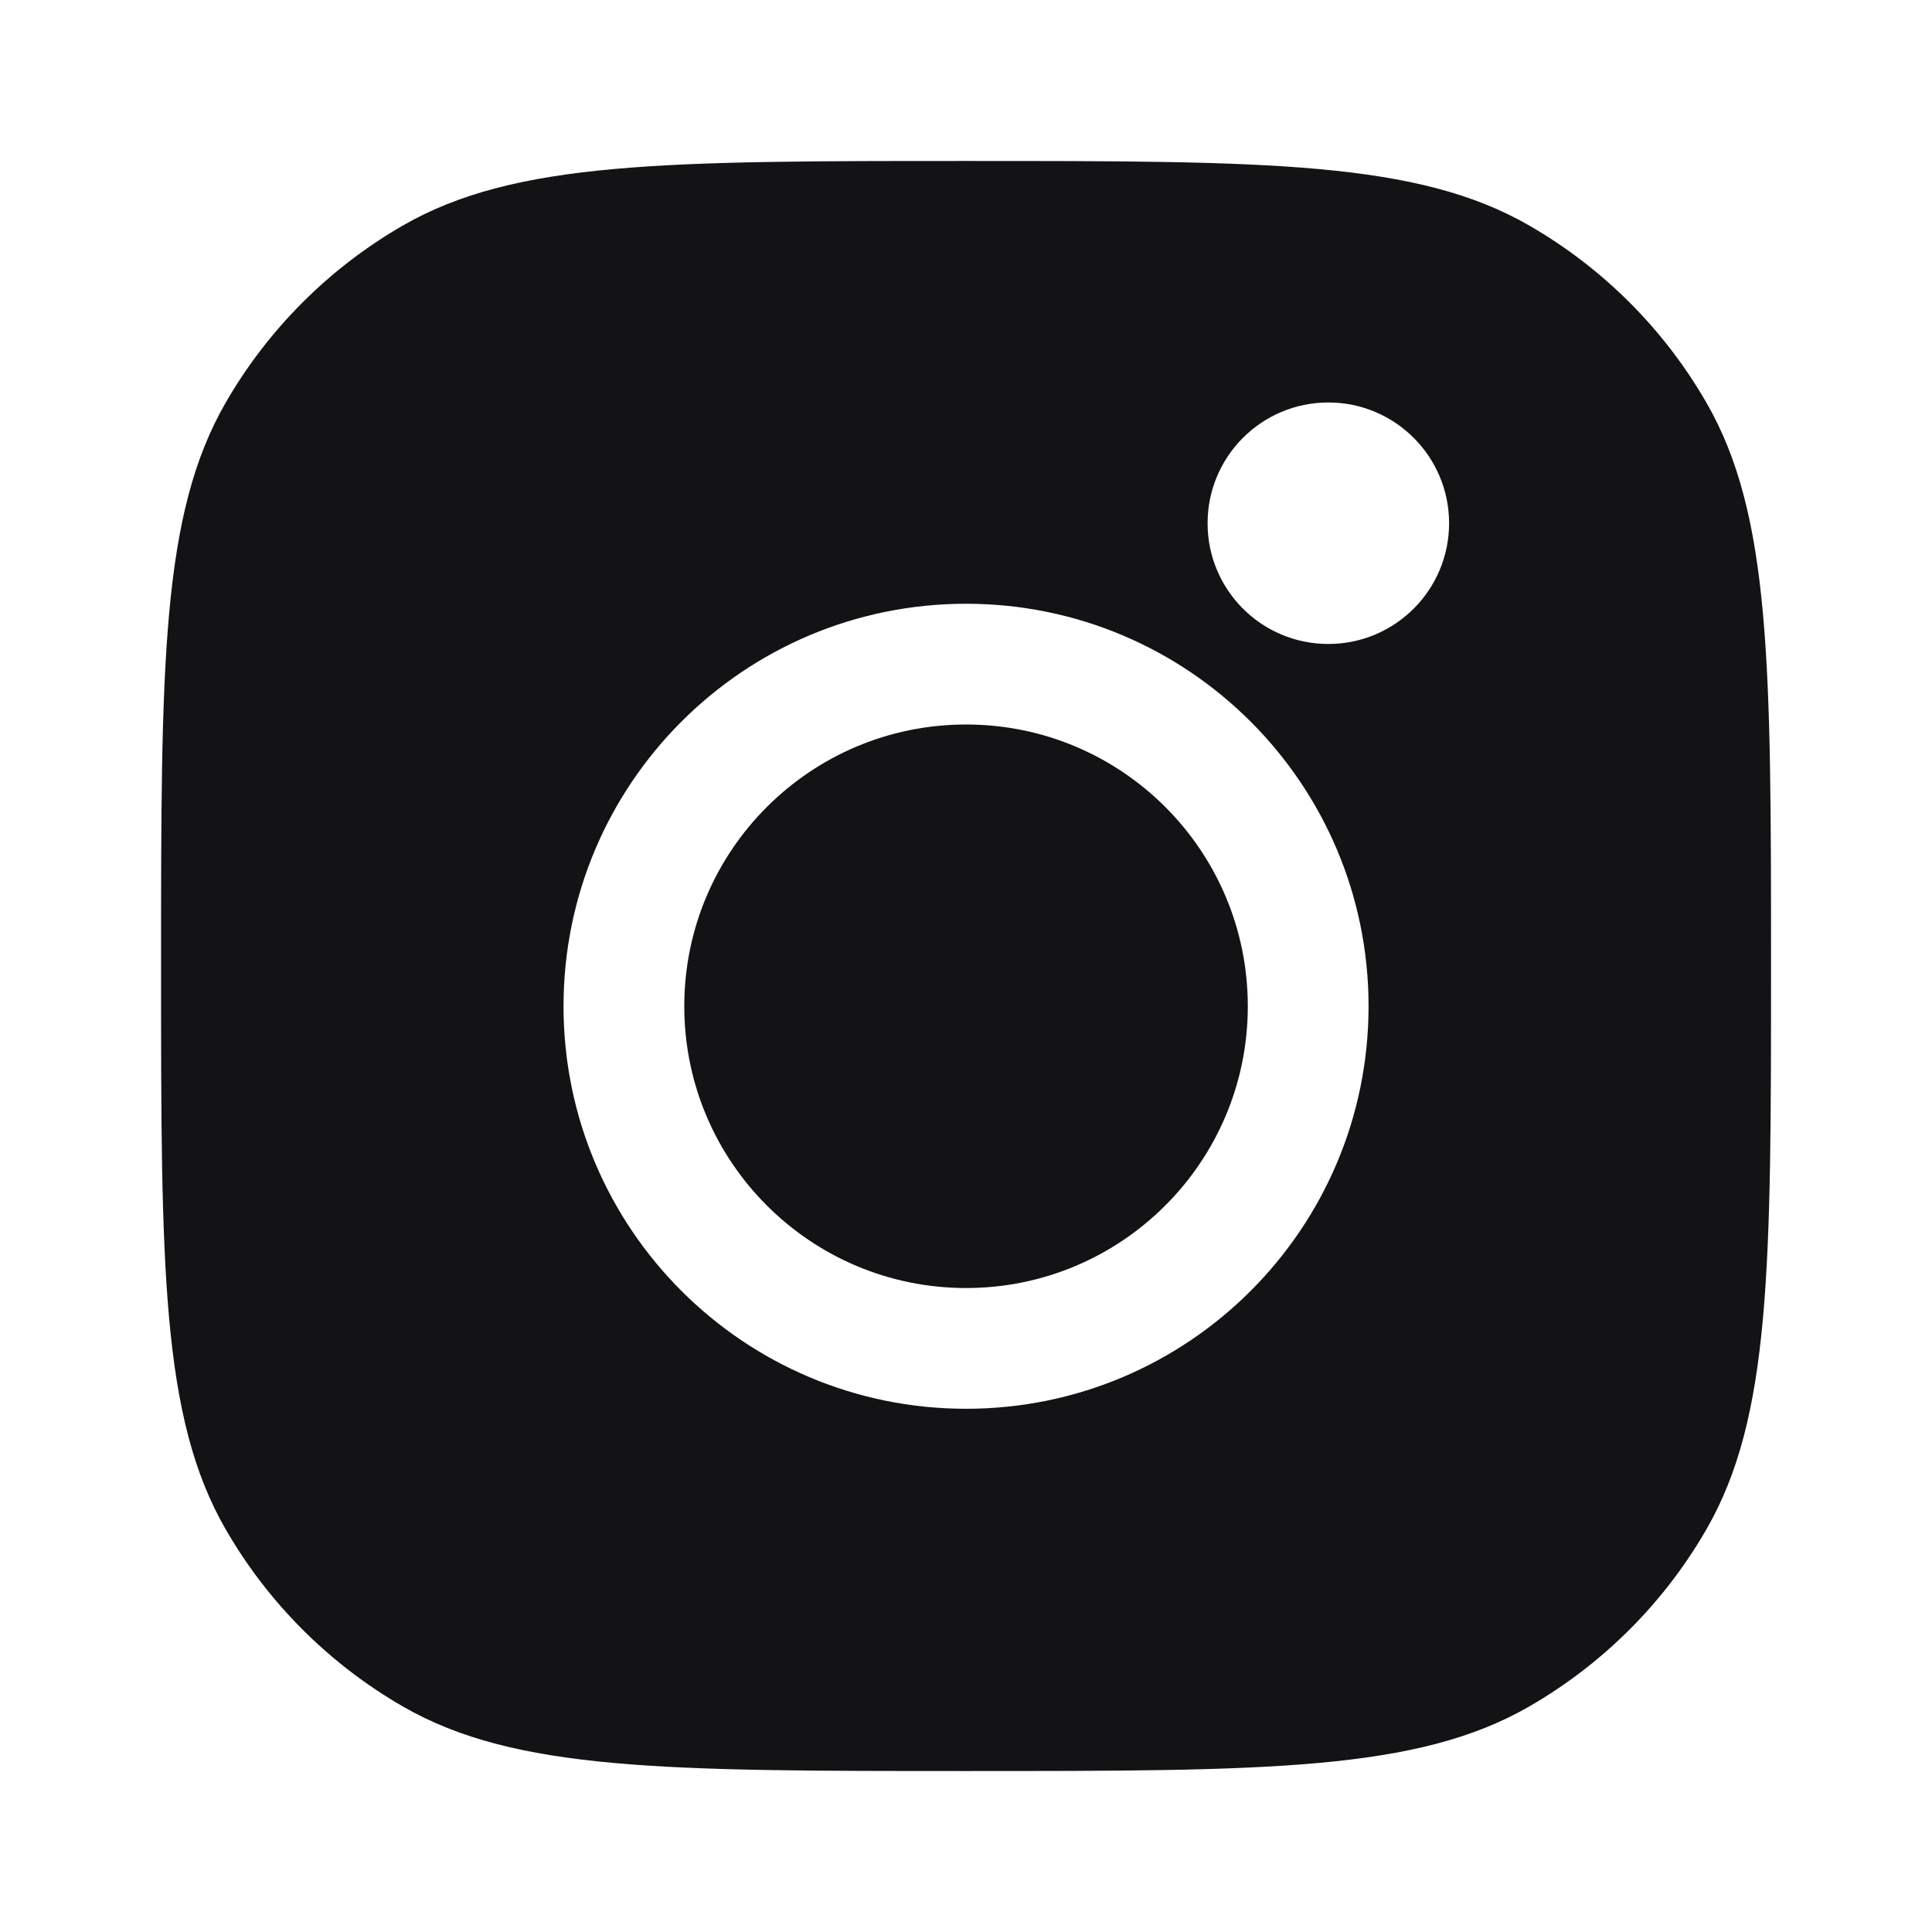 <svg width="22" height="22" viewBox="0 0 22 22" fill="none" xmlns="http://www.w3.org/2000/svg">
<path d="M11.001 14.667C12.773 14.667 14.209 13.23 14.209 11.458C14.209 9.686 12.773 8.25 11.001 8.25C9.229 8.25 7.792 9.686 7.792 11.458C7.792 13.23 9.229 14.667 11.001 14.667Z" fill="#131316"/>
<path fill-rule="evenodd" clip-rule="evenodd" d="M1.834 11C1.834 7.573 1.834 5.86 2.571 4.583C3.054 3.747 3.748 3.053 4.584 2.57C5.86 1.833 7.574 1.833 11.001 1.833C14.428 1.833 16.141 1.833 17.417 2.57C18.253 3.053 18.948 3.747 19.43 4.583C20.167 5.86 20.167 7.573 20.167 11C20.167 14.427 20.167 16.14 19.43 17.417C18.948 18.253 18.253 18.947 17.417 19.43C16.141 20.167 14.428 20.167 11.001 20.167C7.574 20.167 5.86 20.167 4.584 19.43C3.748 18.947 3.054 18.253 2.571 17.417C1.834 16.14 1.834 14.427 1.834 11ZM11.001 16.042C13.532 16.042 15.584 13.99 15.584 11.458C15.584 8.927 13.532 6.875 11.001 6.875C8.469 6.875 6.417 8.927 6.417 11.458C6.417 13.99 8.469 16.042 11.001 16.042ZM15.126 7.333C15.885 7.333 16.501 6.718 16.501 5.958C16.501 5.199 15.885 4.583 15.126 4.583C14.366 4.583 13.751 5.199 13.751 5.958C13.751 6.718 14.366 7.333 15.126 7.333Z" fill="#131316"/>
</svg>
